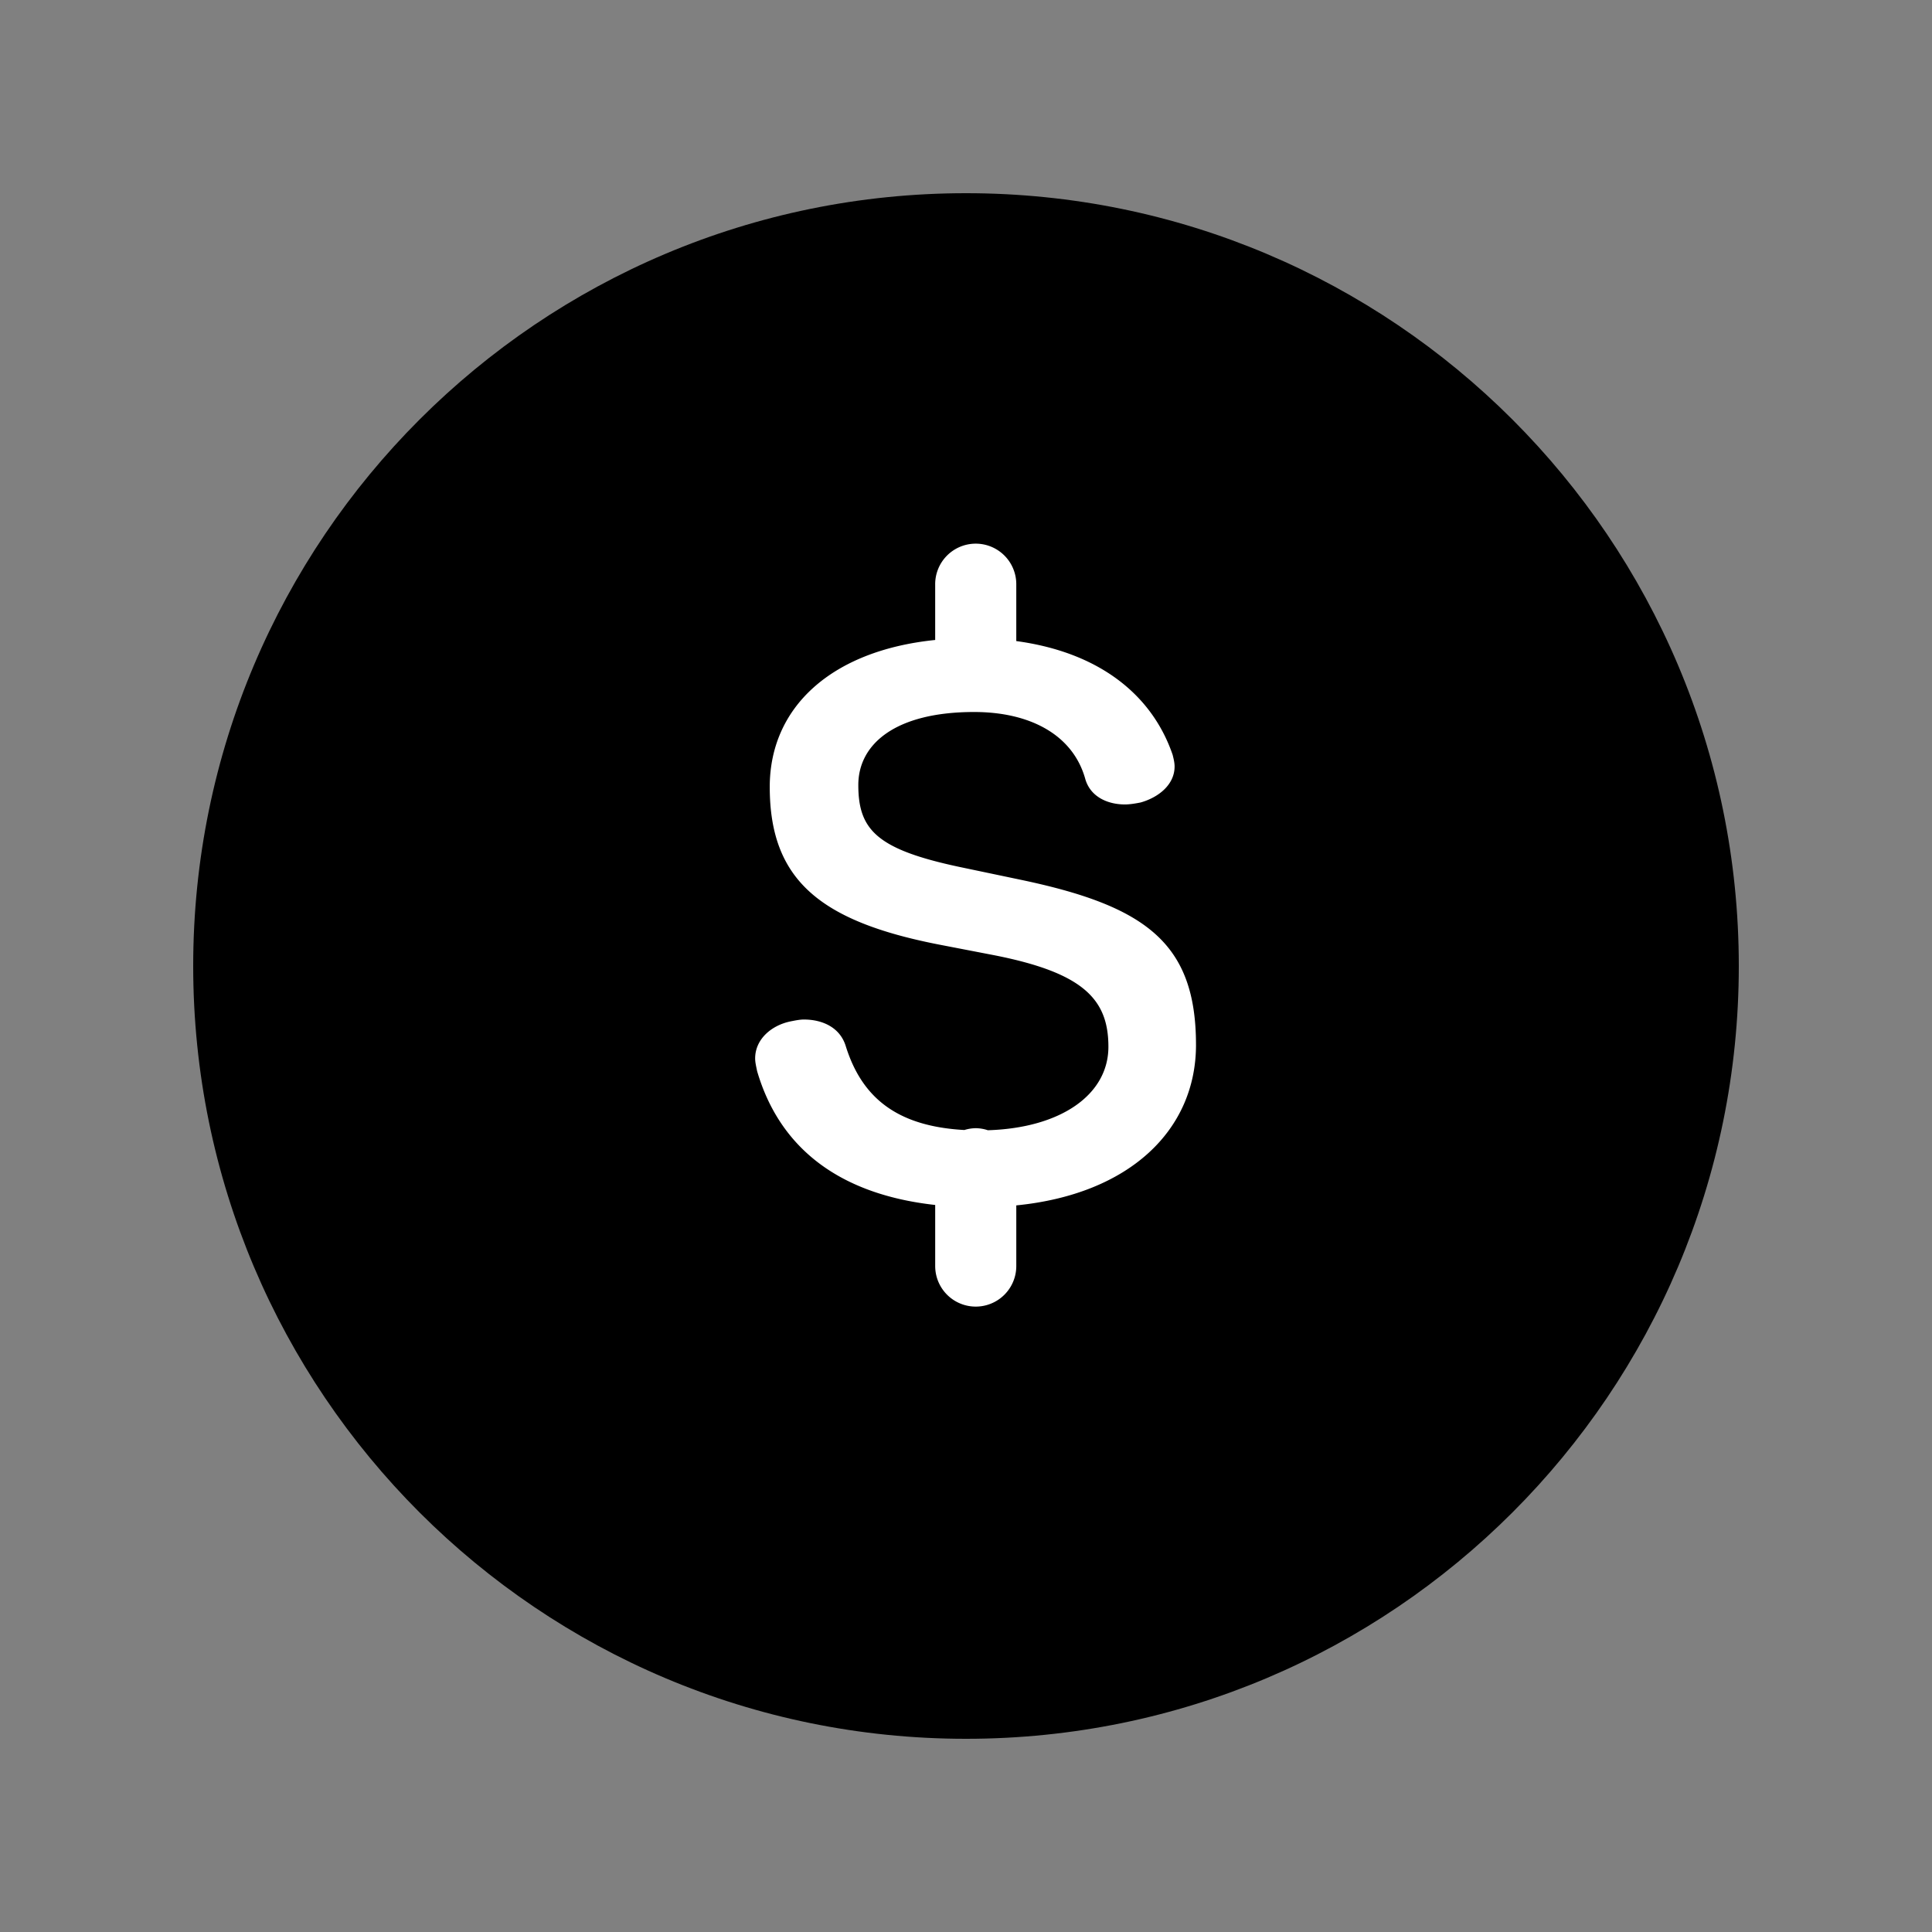 <?xml version="1.0" encoding="UTF-8"?>
<svg data-bbox="20 20 160 160" viewBox="0 0 200 200" height="200" width="200" xmlns="http://www.w3.org/2000/svg" data-type="tint">
    <rect x="0" y="0" width="200" height="200" fill="#808080" stroke="none"/>
    <g>
        <path d="M180 100c0 44.183-35.817 80-80 80s-80-35.817-80-80 35.817-80 80-80 80 35.817 80 80"/>
        <path fill-rule="evenodd" fill="#ffffff" d="M123.809 108.16c0-10.578-5.238-14.406-18.335-17.126l-6.246-1.31c-8.462-1.813-10.376-3.828-10.376-8.462 0-4.231 3.828-7.556 11.988-7.556 5.742 0 10.175 2.317 11.484 6.85.504 1.914 2.317 2.72 4.131 2.72.503 0 1.108-.101 1.612-.202 1.813-.504 3.526-1.813 3.526-3.727 0-.403-.101-.806-.202-1.209-2.147-6.271-7.675-10.625-16.186-11.775v-5.821a4.198 4.198 0 1 0-8.395 0v5.708c-10.746 1.095-17.126 6.962-17.126 15.213 0 9.57 5.138 13.902 17.529 16.32l5.742 1.108c9.167 1.813 11.787 4.533 11.787 9.47s-4.89 8.407-12.48 8.641a4.1 4.1 0 0 0-1.254-.212 4.2 4.2 0 0 0-1.177.188c-6.909-.381-10.603-3.284-12.289-8.718-.604-1.914-2.418-2.72-4.332-2.72-.403 0-.907.101-1.41.202-1.914.403-3.627 1.813-3.627 3.828 0 .403.101.805.202 1.309 2.288 7.833 8.345 12.742 18.436 13.859v6.323a4.197 4.197 0 0 0 8.395 0v-6.279c11.789-1.17 18.604-7.85 18.604-16.623Z"/>
    </g>
</svg>
